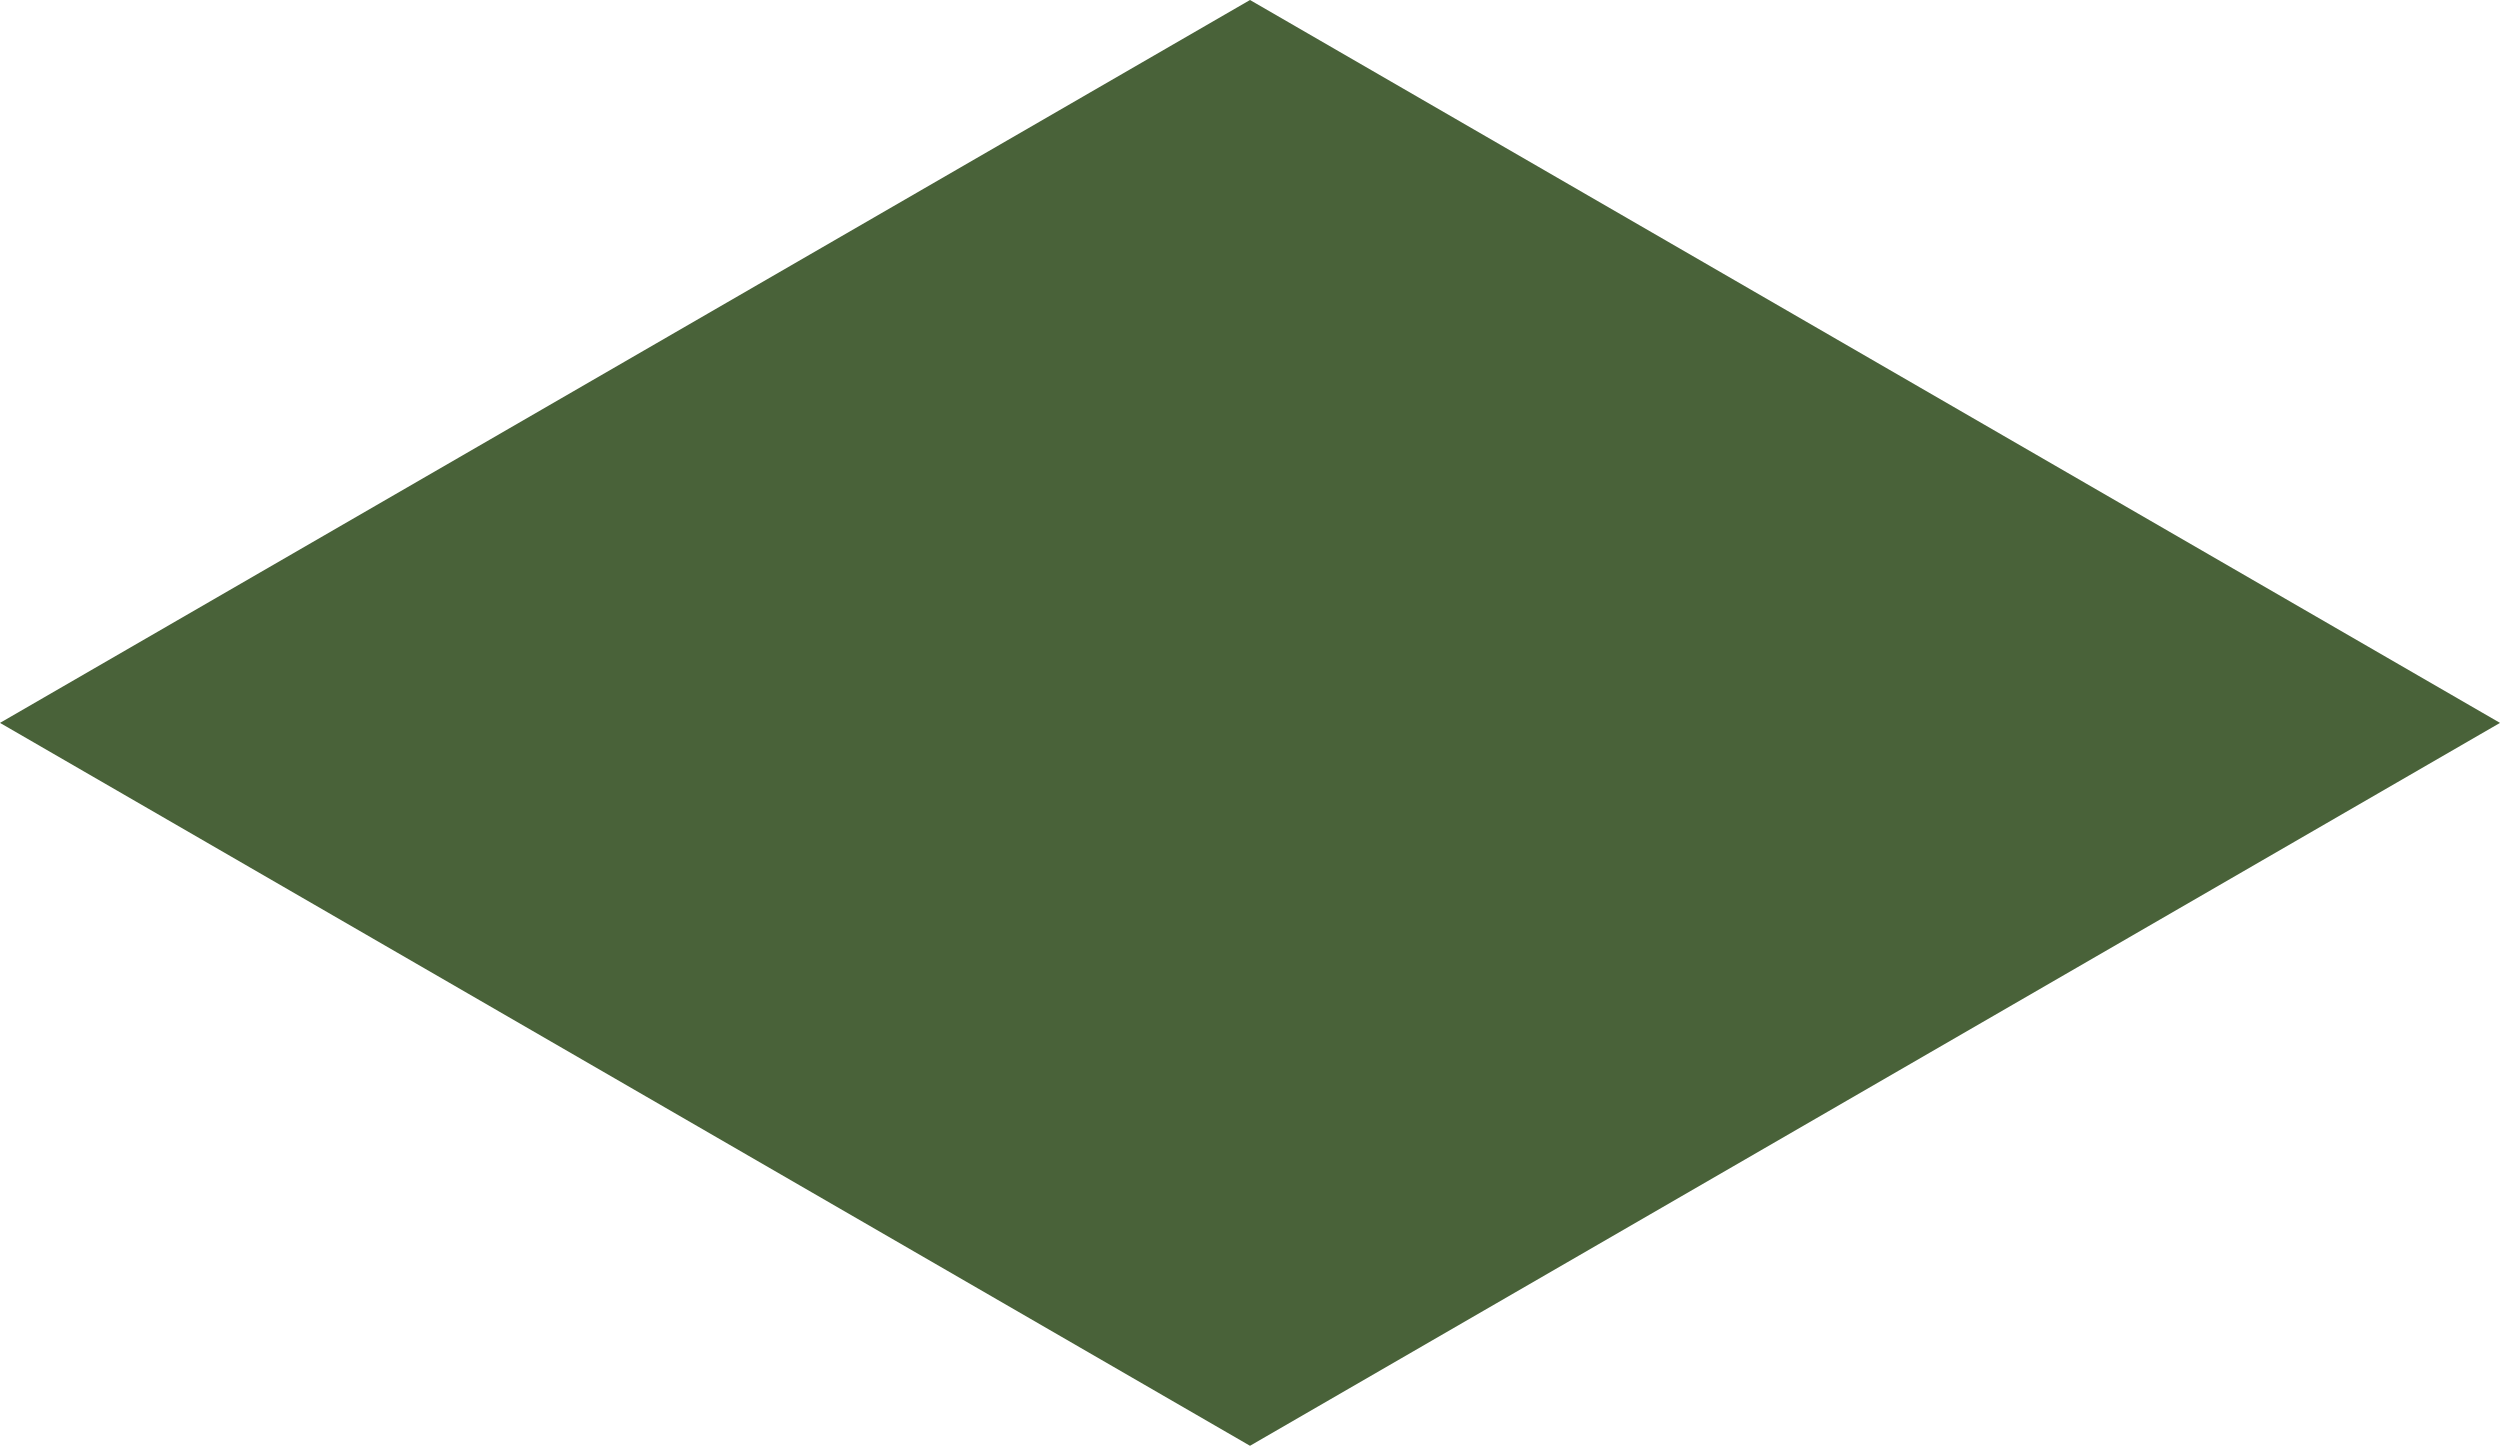 <?xml version="1.0" encoding="utf-8"?>
<!-- Generator: Adobe Illustrator 23.0.2, SVG Export Plug-In . SVG Version: 6.00 Build 0)  -->
<svg version="1.1" id="圖層_2" xmlns="http://www.w3.org/2000/svg" xmlns:xlink="http://www.w3.org/1999/xlink" x="0px" y="0px"
	 viewBox="0 0 33.2 19.2" style="enable-background:new 0 0 33.2 19.2;" xml:space="preserve">
<style type="text/css">
	.st0{fill:#496239;}
</style>
<polygon class="st0" points="16.6,0 0,9.6 16.6,19.2 33.2,9.6 "/>
</svg>
